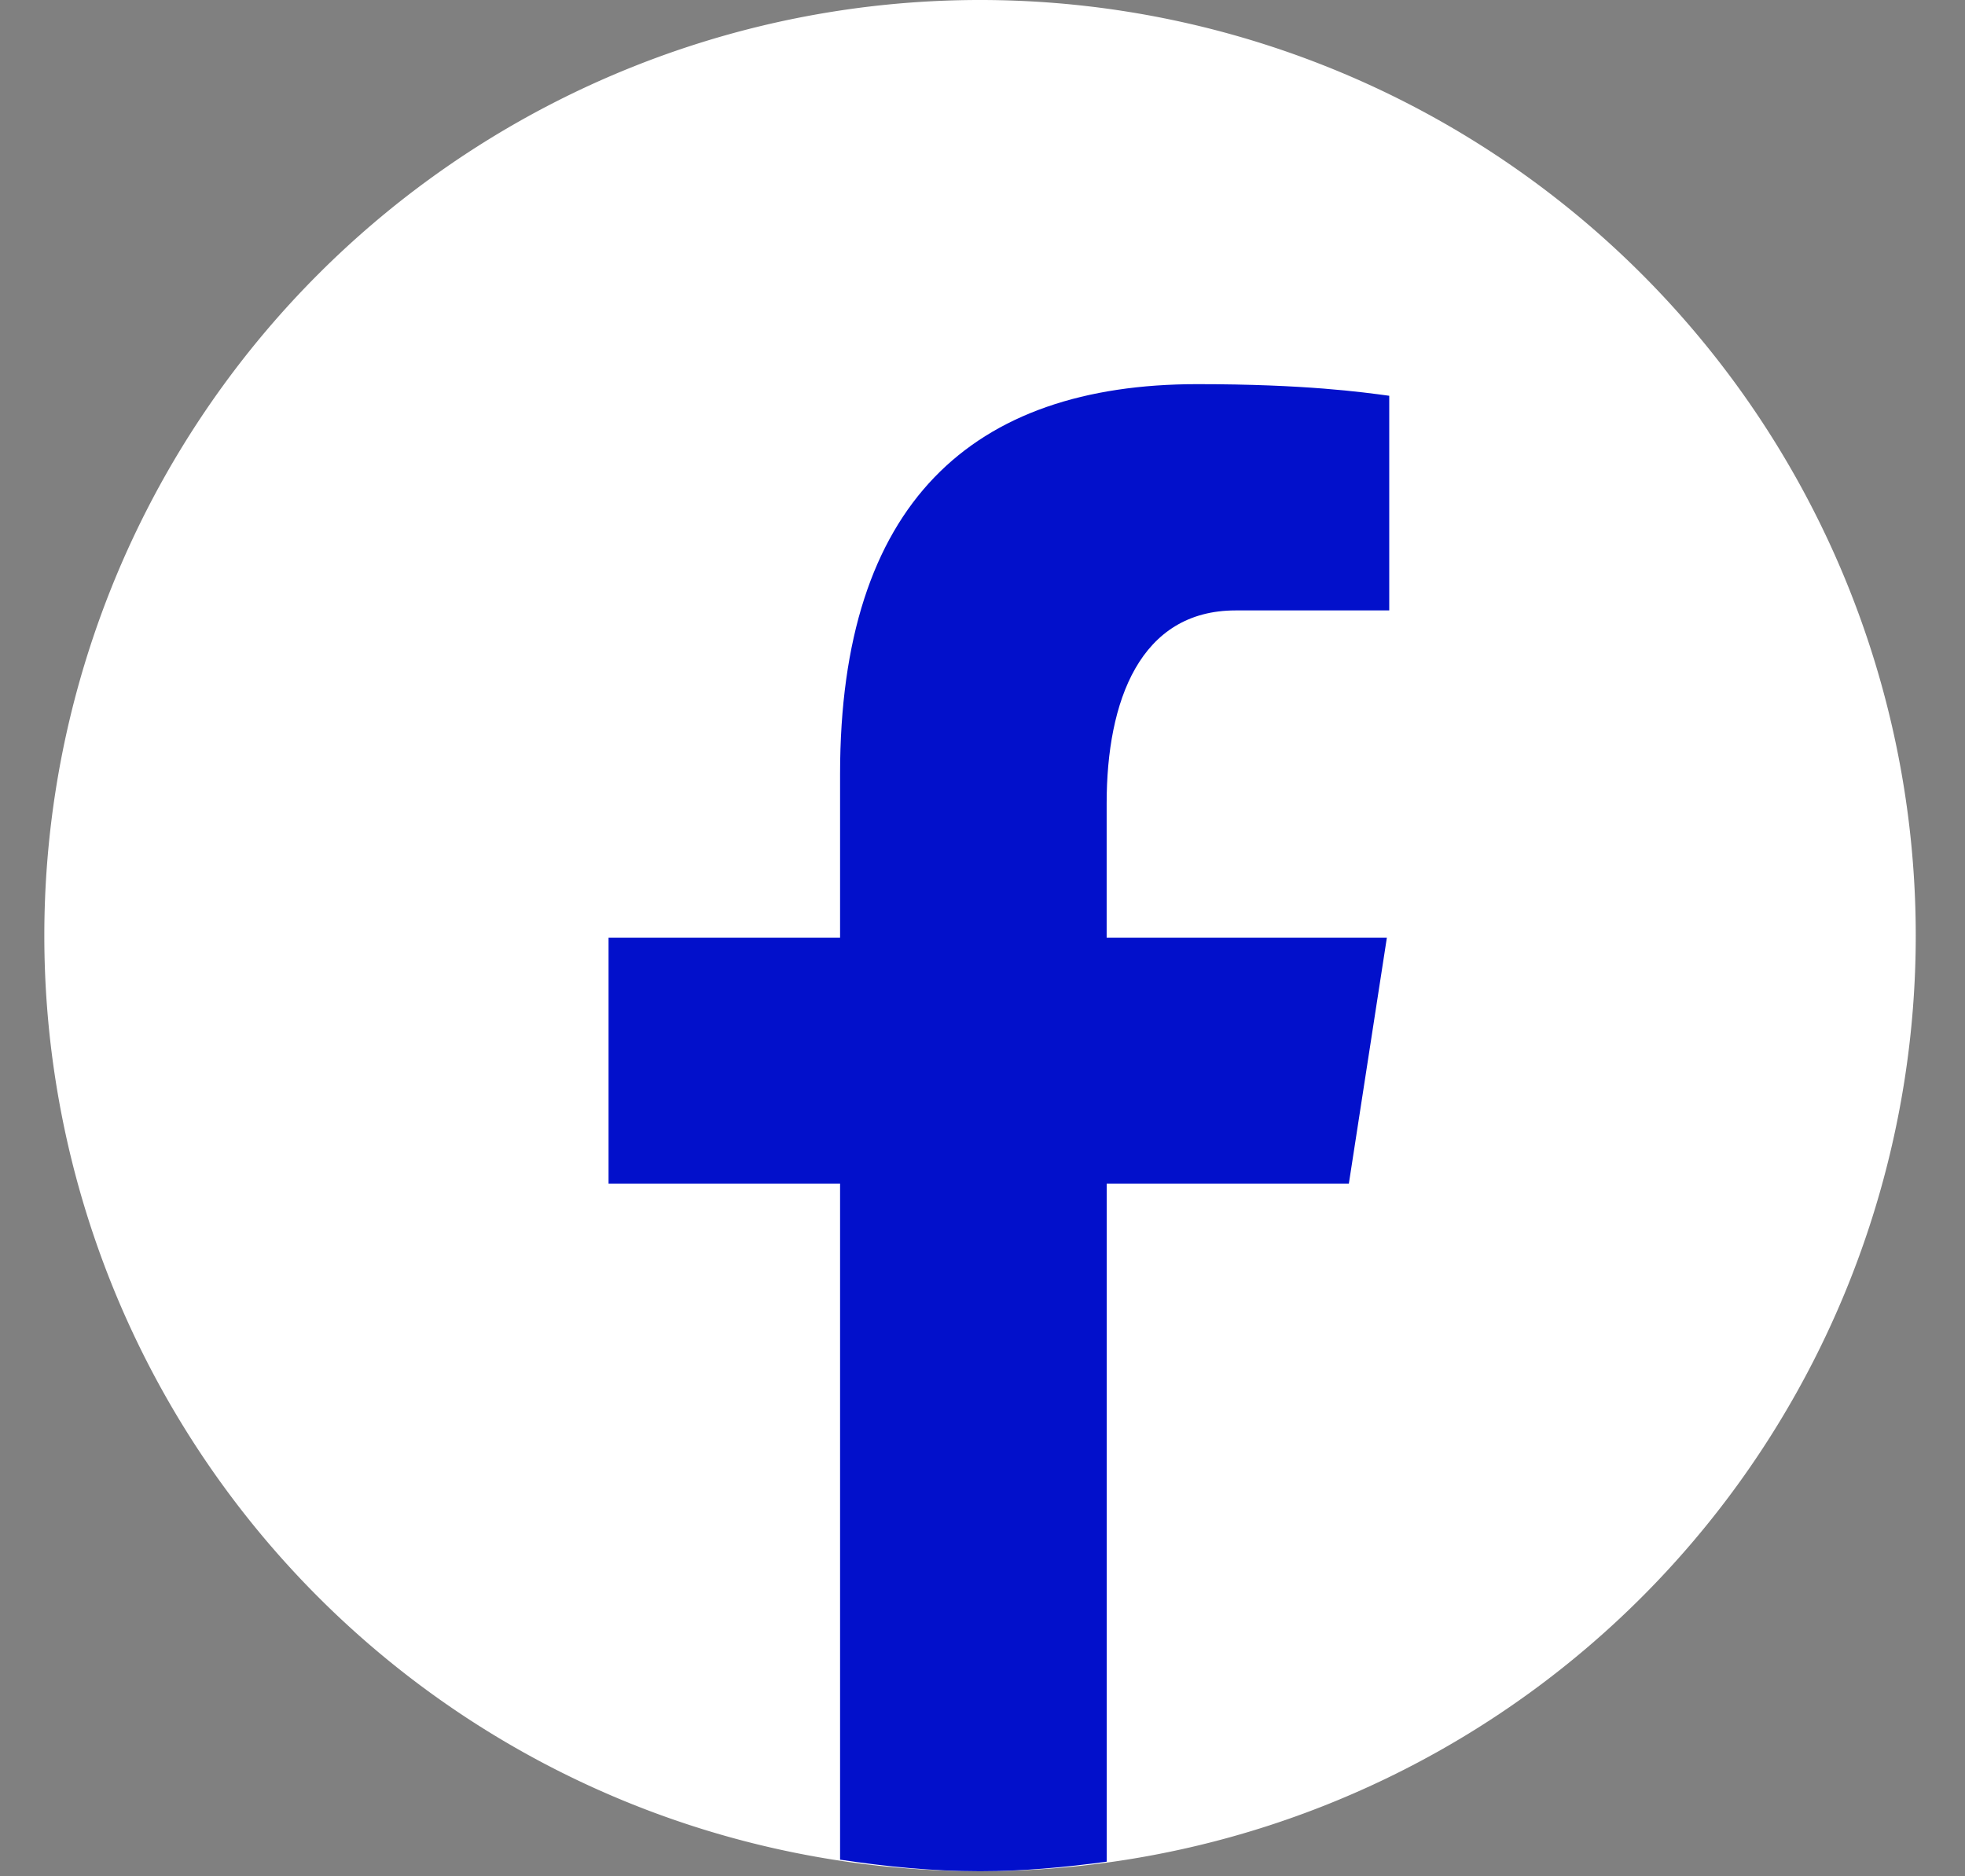 <?xml version="1.0" encoding="UTF-8" standalone="no"?><svg xmlns="http://www.w3.org/2000/svg" xmlns:xlink="http://www.w3.org/1999/xlink" fill="#000000" height="38.1" preserveAspectRatio="xMidYMid meet" version="1" viewBox="4.1 5.0 39.9 38.1" width="39.9" zoomAndPan="magnify"><rect x="4.1" y="5.0" width="39.9" height="38.1" fill="#808080" stroke="none"/><g id="change1_1"><path d="M24 5A19 19 0 1 0 24 43A19 19 0 1 0 24 5Z" fill="#ffffff"/></g><g id="change2_1"><path d="M26.572,29.036h4.917l0.772-4.995h-5.69v-2.73c0-2.075,0.678-3.915,2.619-3.915h3.119v-4.359c-0.548-0.074-1.707-0.236-3.897-0.236c-4.573,0-7.254,2.415-7.254,7.917v3.323h-4.701v4.995h4.701v13.729C22.089,42.905,23.032,43,24,43c0.875,0,1.729-0.08,2.572-0.194V29.036z" fill="#0210cb"/></g></svg>